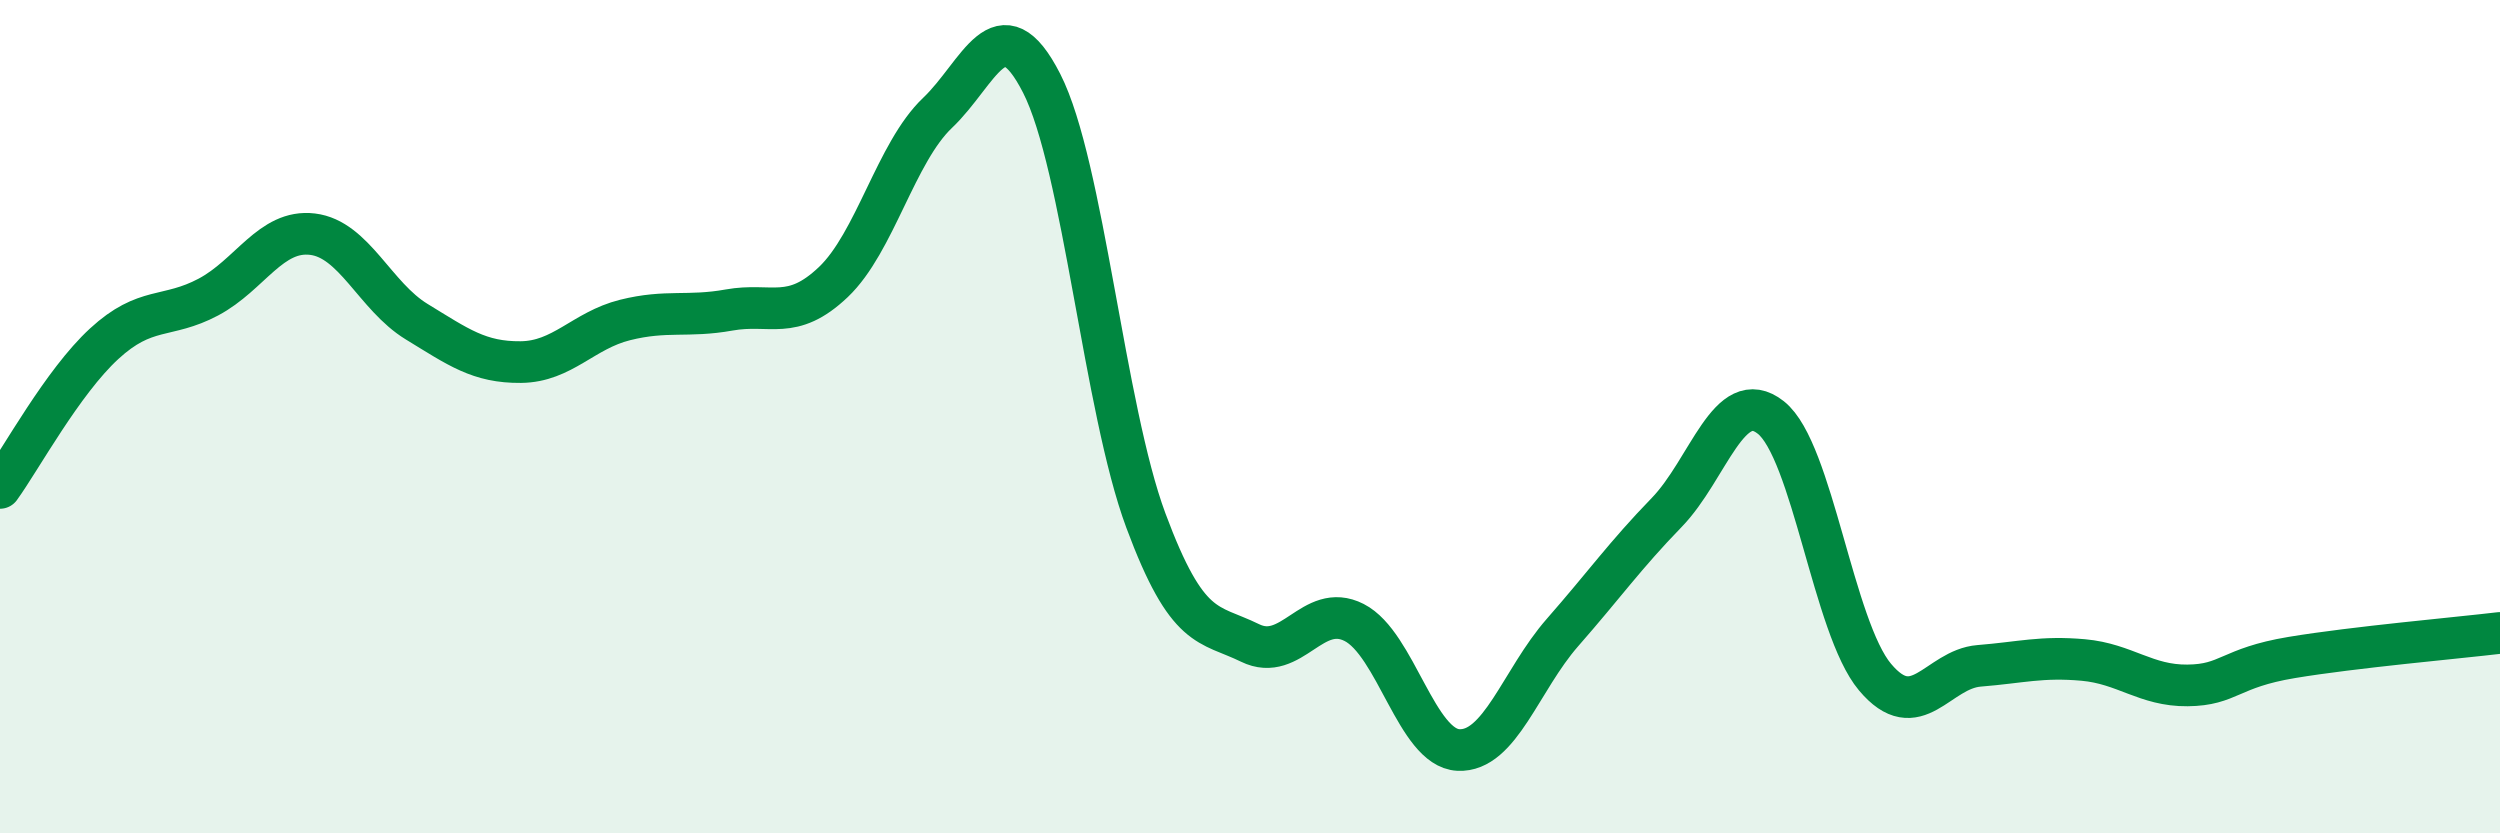 
    <svg width="60" height="20" viewBox="0 0 60 20" xmlns="http://www.w3.org/2000/svg">
      <path
        d="M 0,11.71 C 0.5,11.02 1.5,9.17 2.5,8.25 C 3.5,7.33 4,7.66 5,7.13 C 6,6.6 6.5,5.5 7.5,5.62 C 8.5,5.74 9,7.11 10,7.72 C 11,8.33 11.5,8.7 12.5,8.69 C 13.5,8.68 14,7.93 15,7.68 C 16,7.43 16.5,7.62 17.5,7.44 C 18.5,7.26 19,7.72 20,6.77 C 21,5.82 21.5,3.66 22.5,2.71 C 23.5,1.76 24,0.04 25,2 C 26,3.96 26.5,9.8 27.5,12.49 C 28.5,15.18 29,14.94 30,15.43 C 31,15.92 31.5,14.43 32.5,14.94 C 33.5,15.45 34,17.95 35,18 C 36,18.05 36.5,16.32 37.5,15.18 C 38.5,14.04 39,13.33 40,12.3 C 41,11.27 41.5,9.23 42.5,10.02 C 43.5,10.81 44,15.06 45,16.25 C 46,17.44 46.5,16.06 47.5,15.98 C 48.5,15.9 49,15.75 50,15.84 C 51,15.93 51.5,16.46 52.5,16.45 C 53.5,16.44 53.5,16.03 55,15.78 C 56.5,15.53 59,15.31 60,15.19L60 20L0 20Z"
        fill="#008740"
        opacity="0.1"
        stroke-linecap="round"
        stroke-linejoin="round"
      />
      <path
        d="M 0,11.71 C 0.5,11.02 1.5,9.17 2.5,8.25 C 3.5,7.33 4,7.66 5,7.13 C 6,6.6 6.5,5.5 7.5,5.62 C 8.5,5.74 9,7.11 10,7.72 C 11,8.33 11.5,8.7 12.5,8.69 C 13.5,8.68 14,7.93 15,7.68 C 16,7.43 16.5,7.62 17.5,7.44 C 18.5,7.26 19,7.72 20,6.77 C 21,5.82 21.5,3.66 22.5,2.71 C 23.5,1.76 24,0.04 25,2 C 26,3.96 26.5,9.8 27.5,12.49 C 28.5,15.18 29,14.94 30,15.43 C 31,15.92 31.5,14.43 32.5,14.94 C 33.5,15.45 34,17.95 35,18 C 36,18.05 36.5,16.32 37.5,15.18 C 38.5,14.04 39,13.33 40,12.3 C 41,11.27 41.5,9.23 42.5,10.02 C 43.5,10.81 44,15.06 45,16.25 C 46,17.44 46.5,16.06 47.5,15.98 C 48.5,15.9 49,15.75 50,15.84 C 51,15.93 51.5,16.46 52.5,16.45 C 53.5,16.44 53.5,16.03 55,15.78 C 56.5,15.53 59,15.31 60,15.19"
        stroke="#008740"
        stroke-width="1"
        fill="none"
        stroke-linecap="round"
        stroke-linejoin="round"
      />
    </svg>
  